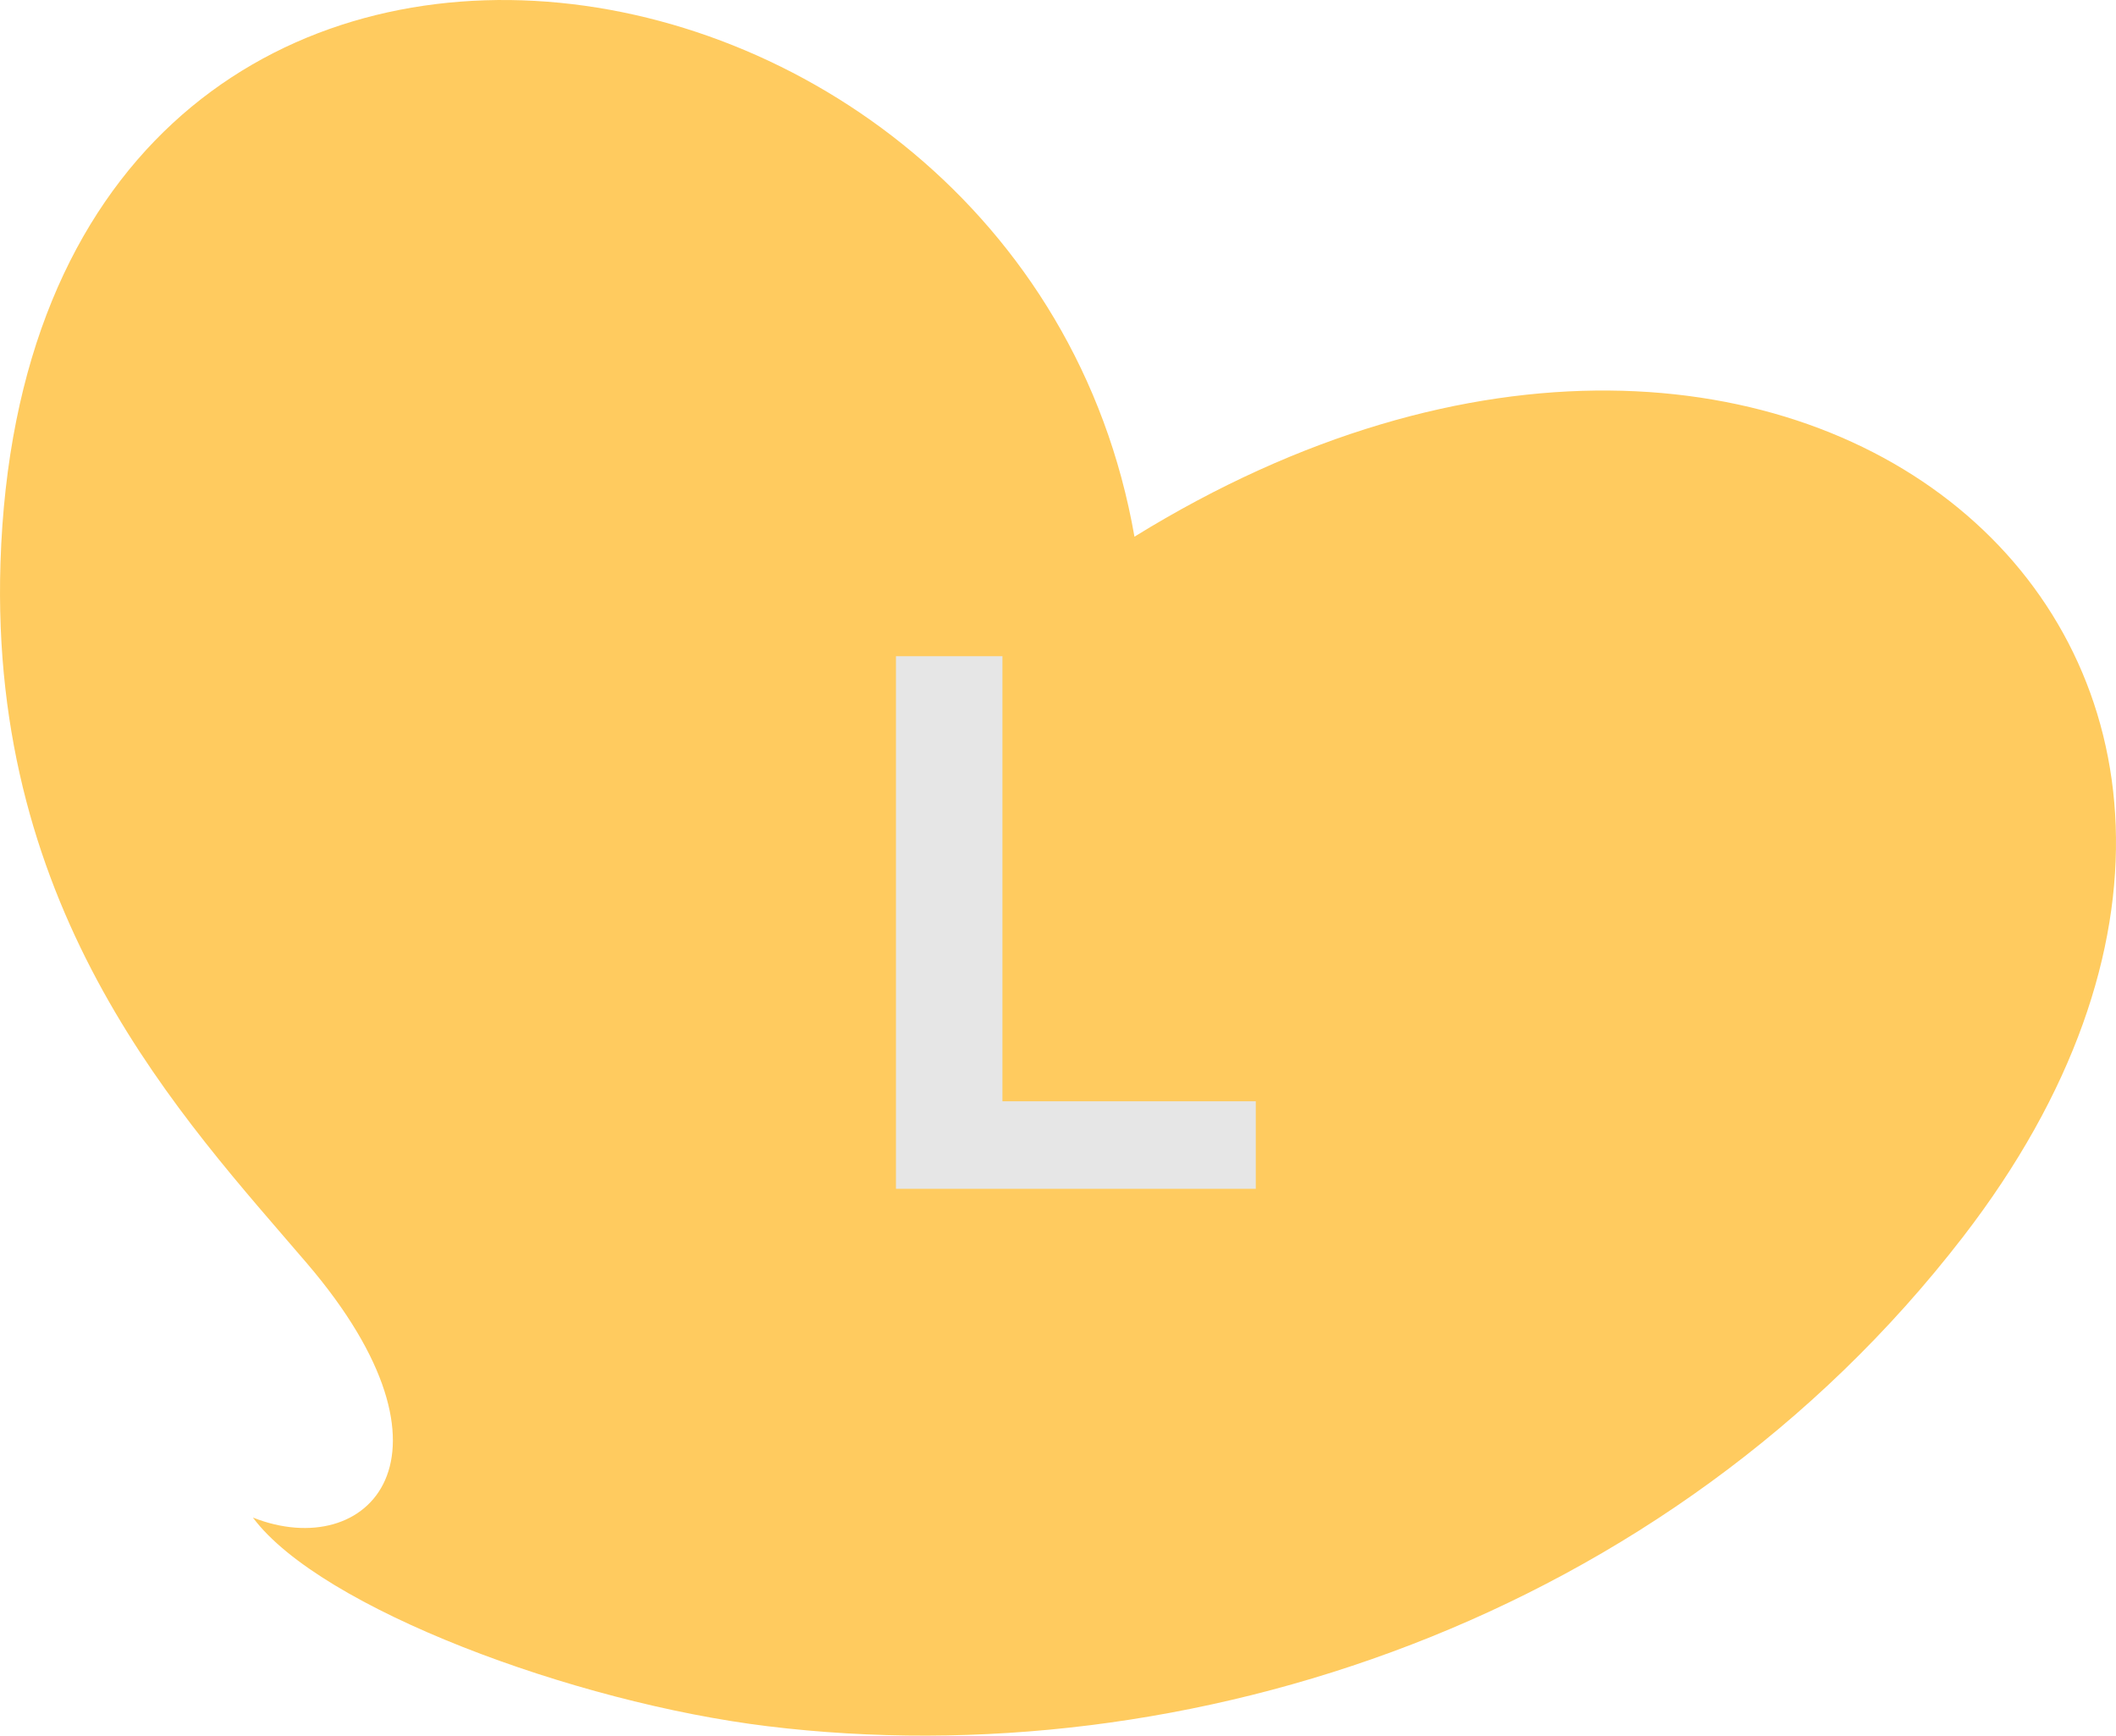 <?xml version="1.0" encoding="UTF-8"?> <svg xmlns="http://www.w3.org/2000/svg" width="89" height="73" viewBox="0 0 89 73" fill="none"><path d="M10.649 63.832C15.478 65.733 19.87 61.273 12.904 53.128C7.695 47.04 -0.452 38.505 0.02 23.675C1.109 -10.677 42.964 -4.64 47.716 22.573C75.861 5.194 101.32 27.725 82.559 52.03C70.12 68.15 49.91 74.758 32.283 72.604C24.126 71.608 13.481 67.639 10.644 63.837L10.649 63.832Z" fill="#FFCB5F"></path><path d="M37.684 27.6H42.163V46.32H52.819V50H37.684V27.6Z" fill="#E6E6E6"></path></svg> 